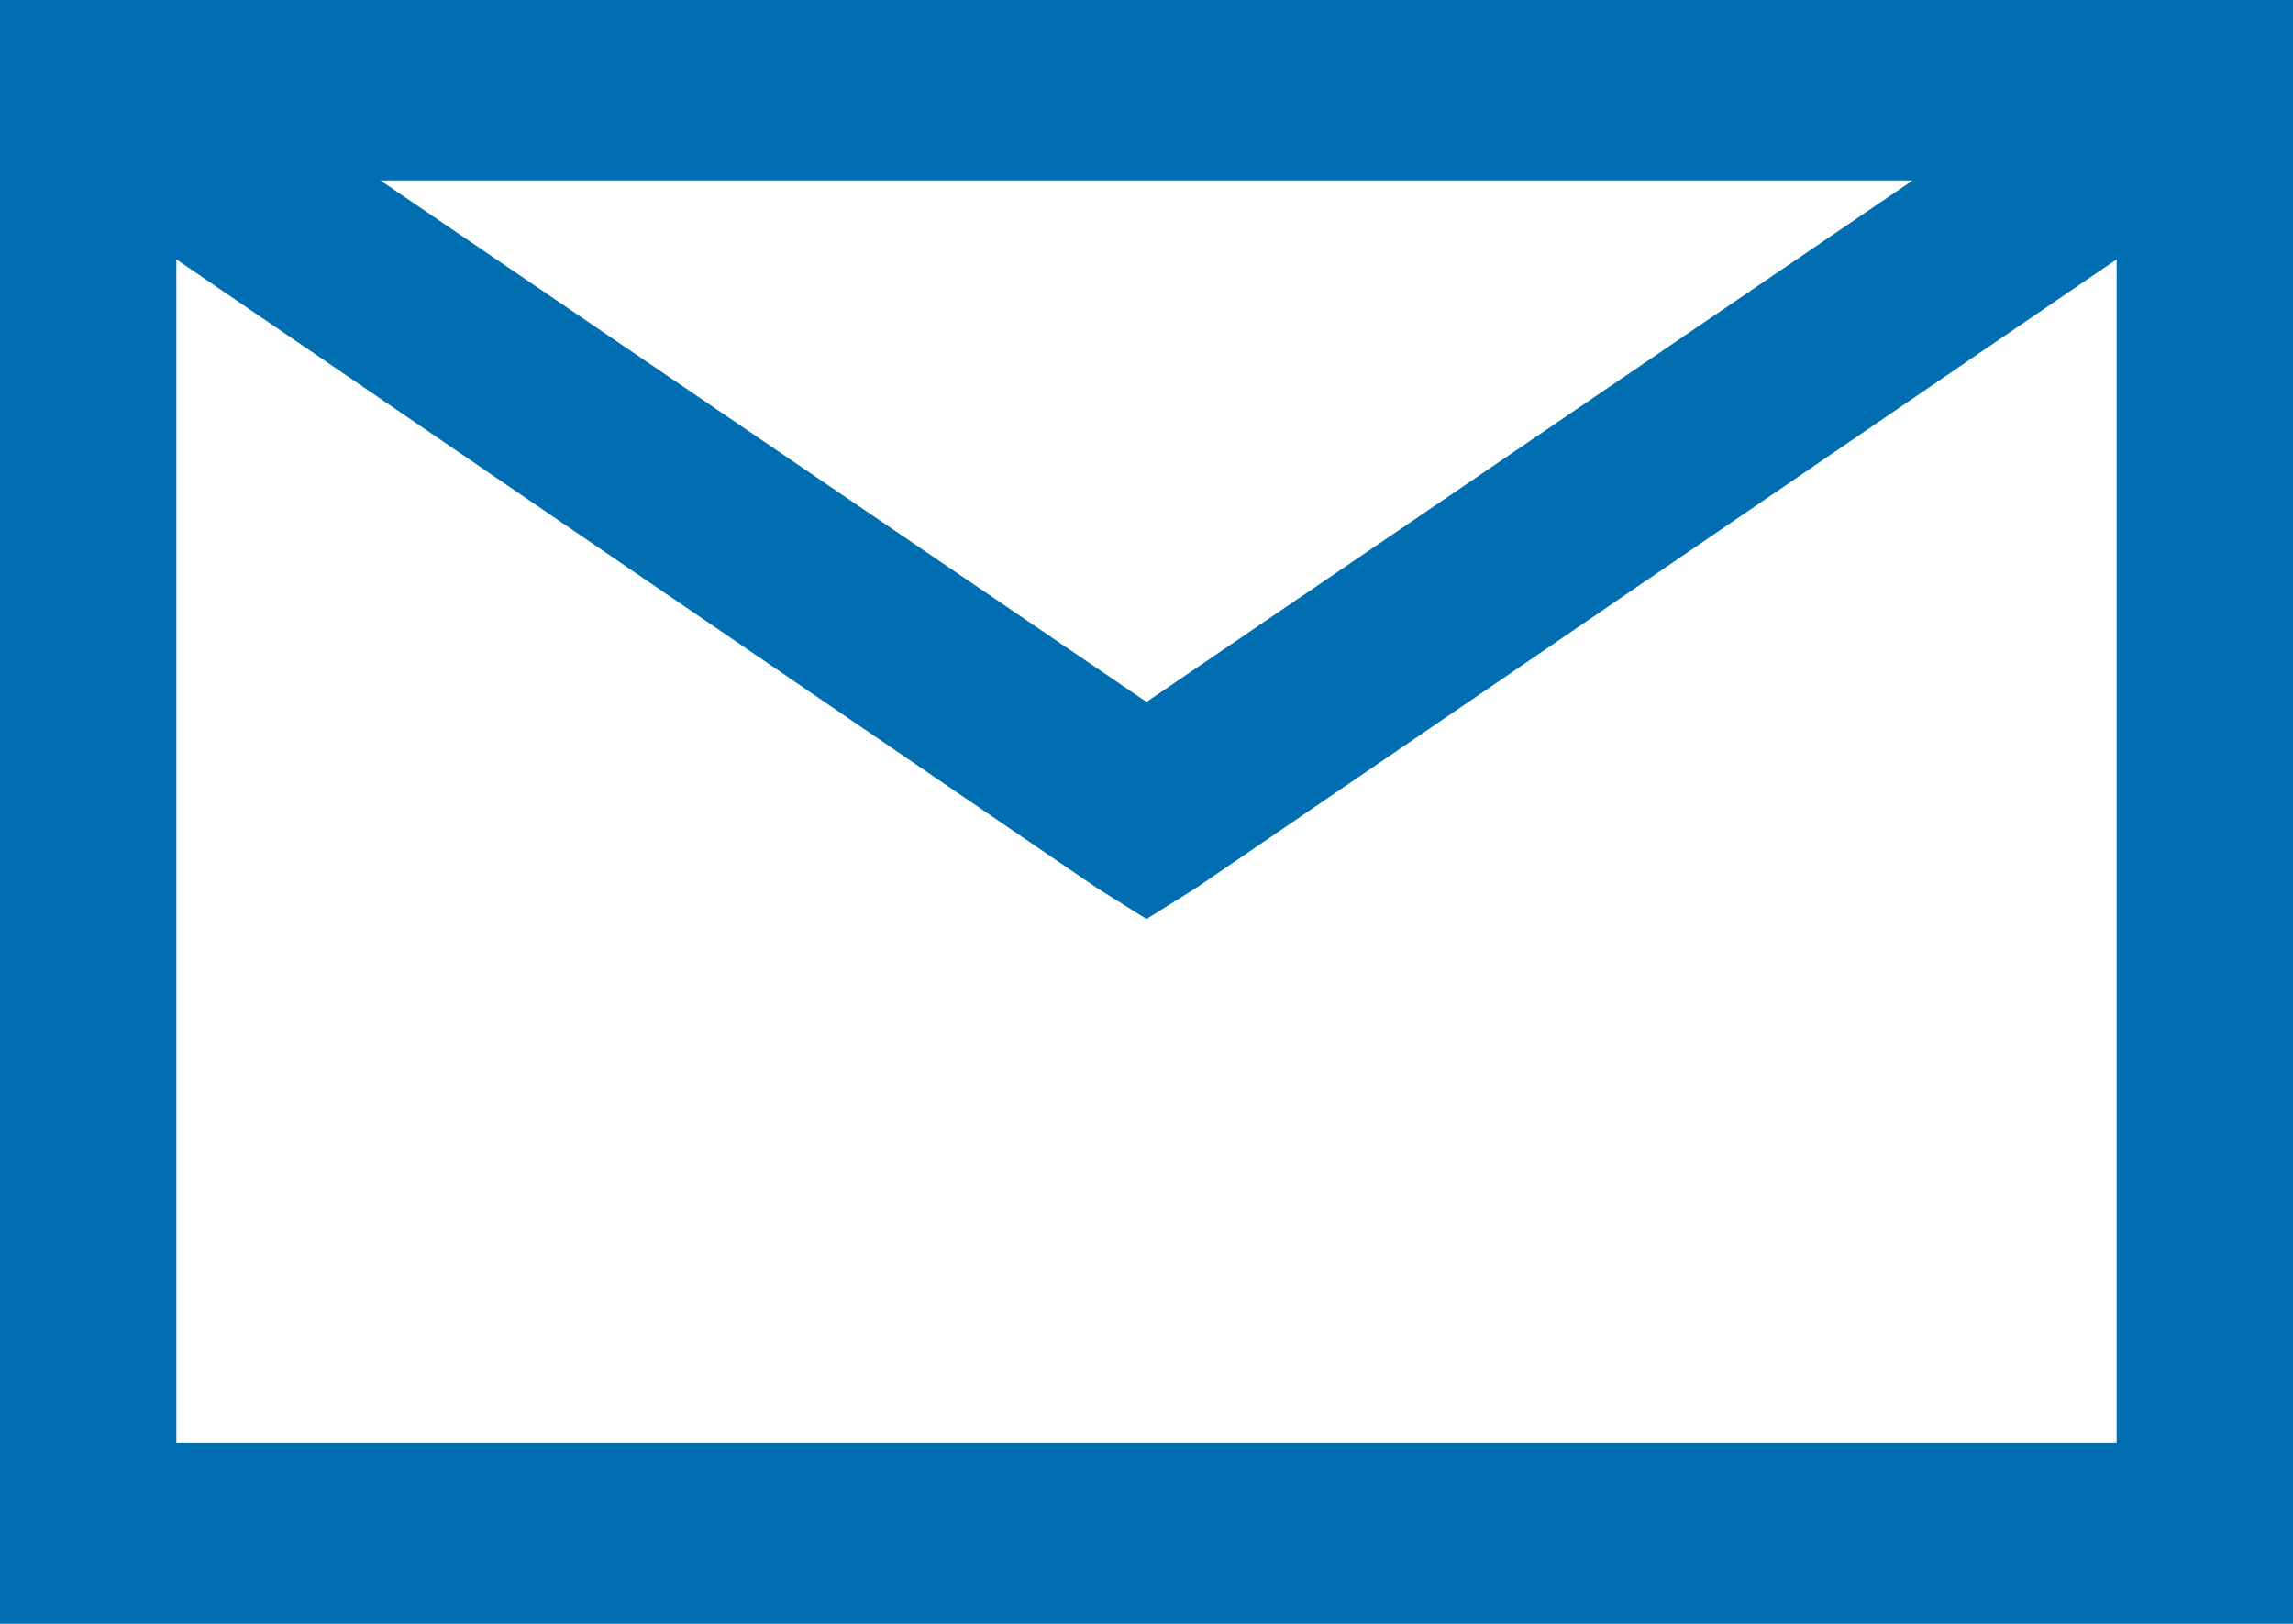 <?xml version="1.0" encoding="UTF-8"?>
<svg width="48px" height="34px" viewBox="0 0 48 34" version="1.1" xmlns="http://www.w3.org/2000/svg" xmlns:xlink="http://www.w3.org/1999/xlink">
    <title>Mask</title>
    <defs>
        <path d="M386,596 L386,629.998 L434,629.998 L434,596 L386,596 Z M393.962,599.778 L426.038,599.778 L410,610.697 L393.962,599.778 Z M389.692,601.43 L408.962,614.592 L410,615.242 L411.038,614.592 L430.308,601.43 L430.308,626.22 L389.692,626.22 L389.692,601.43 Z" id="path-1"></path>
    </defs>
    <g id="Pharmacy-Overview" stroke="none" stroke-width="1" fill="none" fill-rule="evenodd">
        <g id="Artboard" transform="translate(-386, -596)">
            <mask id="mask-2" fill="white">
                <use xlink:href="#path-1"></use>
            </mask>
            <use id="Mask" fill="#006EB1" xlink:href="#path-1"></use>
        </g>
    </g>
</svg>